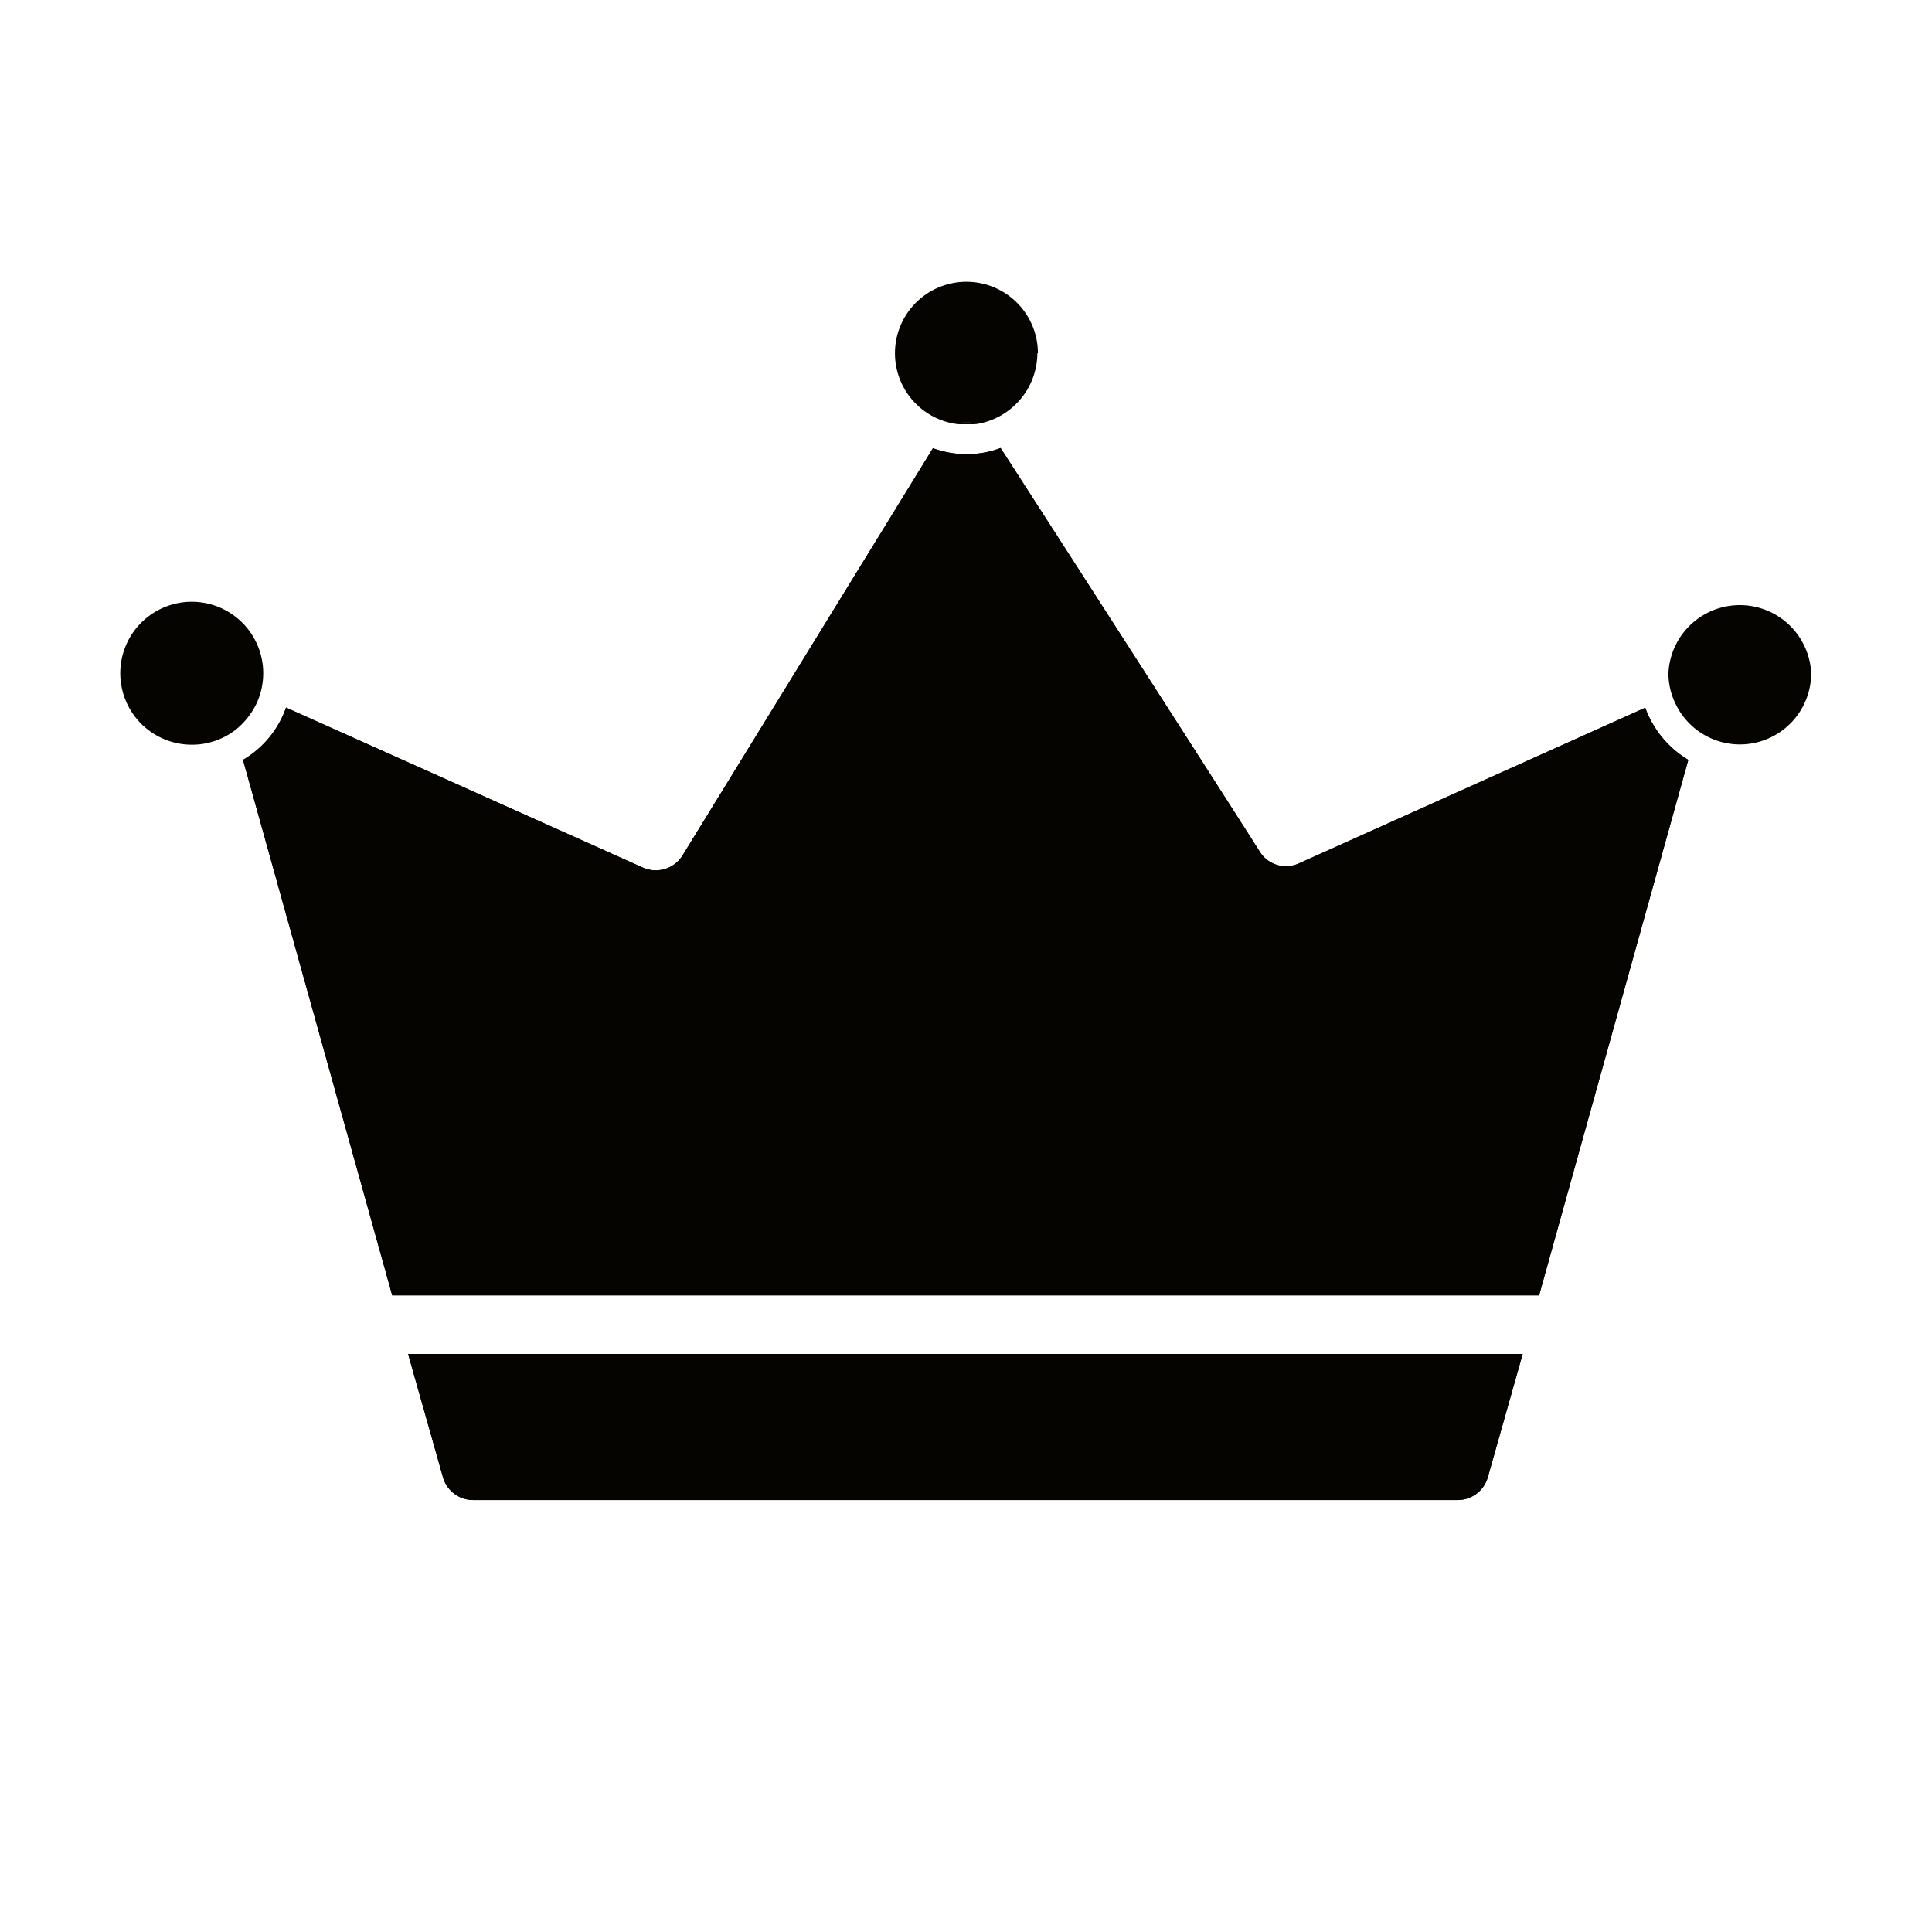 <svg xmlns="http://www.w3.org/2000/svg" viewBox="0 0 110.83 110.83"><defs><style>.cls-1{fill:#050400;}.cls-2{fill:none;}</style></defs><title>Fichier 37</title><g id="Calque_2" data-name="Calque 2"><g id="Calque_25" data-name="Calque 25"><path class="cls-1" d="M87.35,77.67l-2,7.07a1.8,1.8,0,0,1-1.73,1.31H27.14a1.8,1.8,0,0,1-1.73-1.31l-2-7.07Z"/><path class="cls-1" d="M56,24.33c-.19,0-.37,0-.57,0s-.35,0-.52,0A1.53,1.53,0,0,1,56,24.33Z"/><path class="cls-1" d="M96.85,43.59,88.29,74.31H22.5L13.94,43.59a5.64,5.64,0,0,0,2.47-3l20.47,9.18a1.81,1.81,0,0,0,2.27-.69L53.52,25.71a5.42,5.42,0,0,0,1.88.34,5.36,5.36,0,0,0,2-.35c3.48,5.4,10.77,16.72,14.87,23.16a1.77,1.77,0,0,0,2.24.67L94.38,40.6A5.78,5.78,0,0,0,96.85,43.59Z"/><path class="cls-1" d="M87.35,77.67l-2,7.07a1.8,1.8,0,0,1-1.73,1.31H27.14a1.8,1.8,0,0,1-1.73-1.31l-2-7.07Z"/><path class="cls-1" d="M15.1,38.61a4.12,4.12,0,0,1-.42,1.82,4.37,4.37,0,0,1-1.06,1.35,4.06,4.06,0,0,1-2.61.94,4.1,4.1,0,1,1,4.09-4.1Z"/><path class="cls-1" d="M59.51,20.26A4.14,4.14,0,0,1,56,24.33a1.53,1.53,0,0,0-1.09,0,4.1,4.1,0,1,1,4.63-4.07Z"/><path class="cls-1" d="M56,24.33c-.19,0-.37,0-.57,0s-.35,0-.52,0A1.53,1.53,0,0,1,56,24.33Z"/><path class="cls-1" d="M103.9,38.61a4.09,4.09,0,0,1-7.75,1.83,4,4,0,0,1-.44-1.83,4.1,4.1,0,0,1,8.19,0Z"/><path class="cls-1" d="M96.85,43.59,88.29,74.31H22.5L13.94,43.59a5.64,5.64,0,0,0,2.47-3l20.47,9.18a1.81,1.81,0,0,0,2.27-.69L53.52,25.71a5.42,5.42,0,0,0,1.88.34,5.36,5.36,0,0,0,2-.35c3.48,5.4,10.77,16.72,14.87,23.16a1.77,1.77,0,0,0,2.24.67L94.38,40.6A5.78,5.78,0,0,0,96.85,43.59Z"/><path class="cls-1" d="M56,24.33c-.19,0-.37,0-.57,0s-.35,0-.52,0A1.53,1.53,0,0,1,56,24.33Z"/><rect class="cls-2" width="110.83" height="110.83"/></g></g></svg>